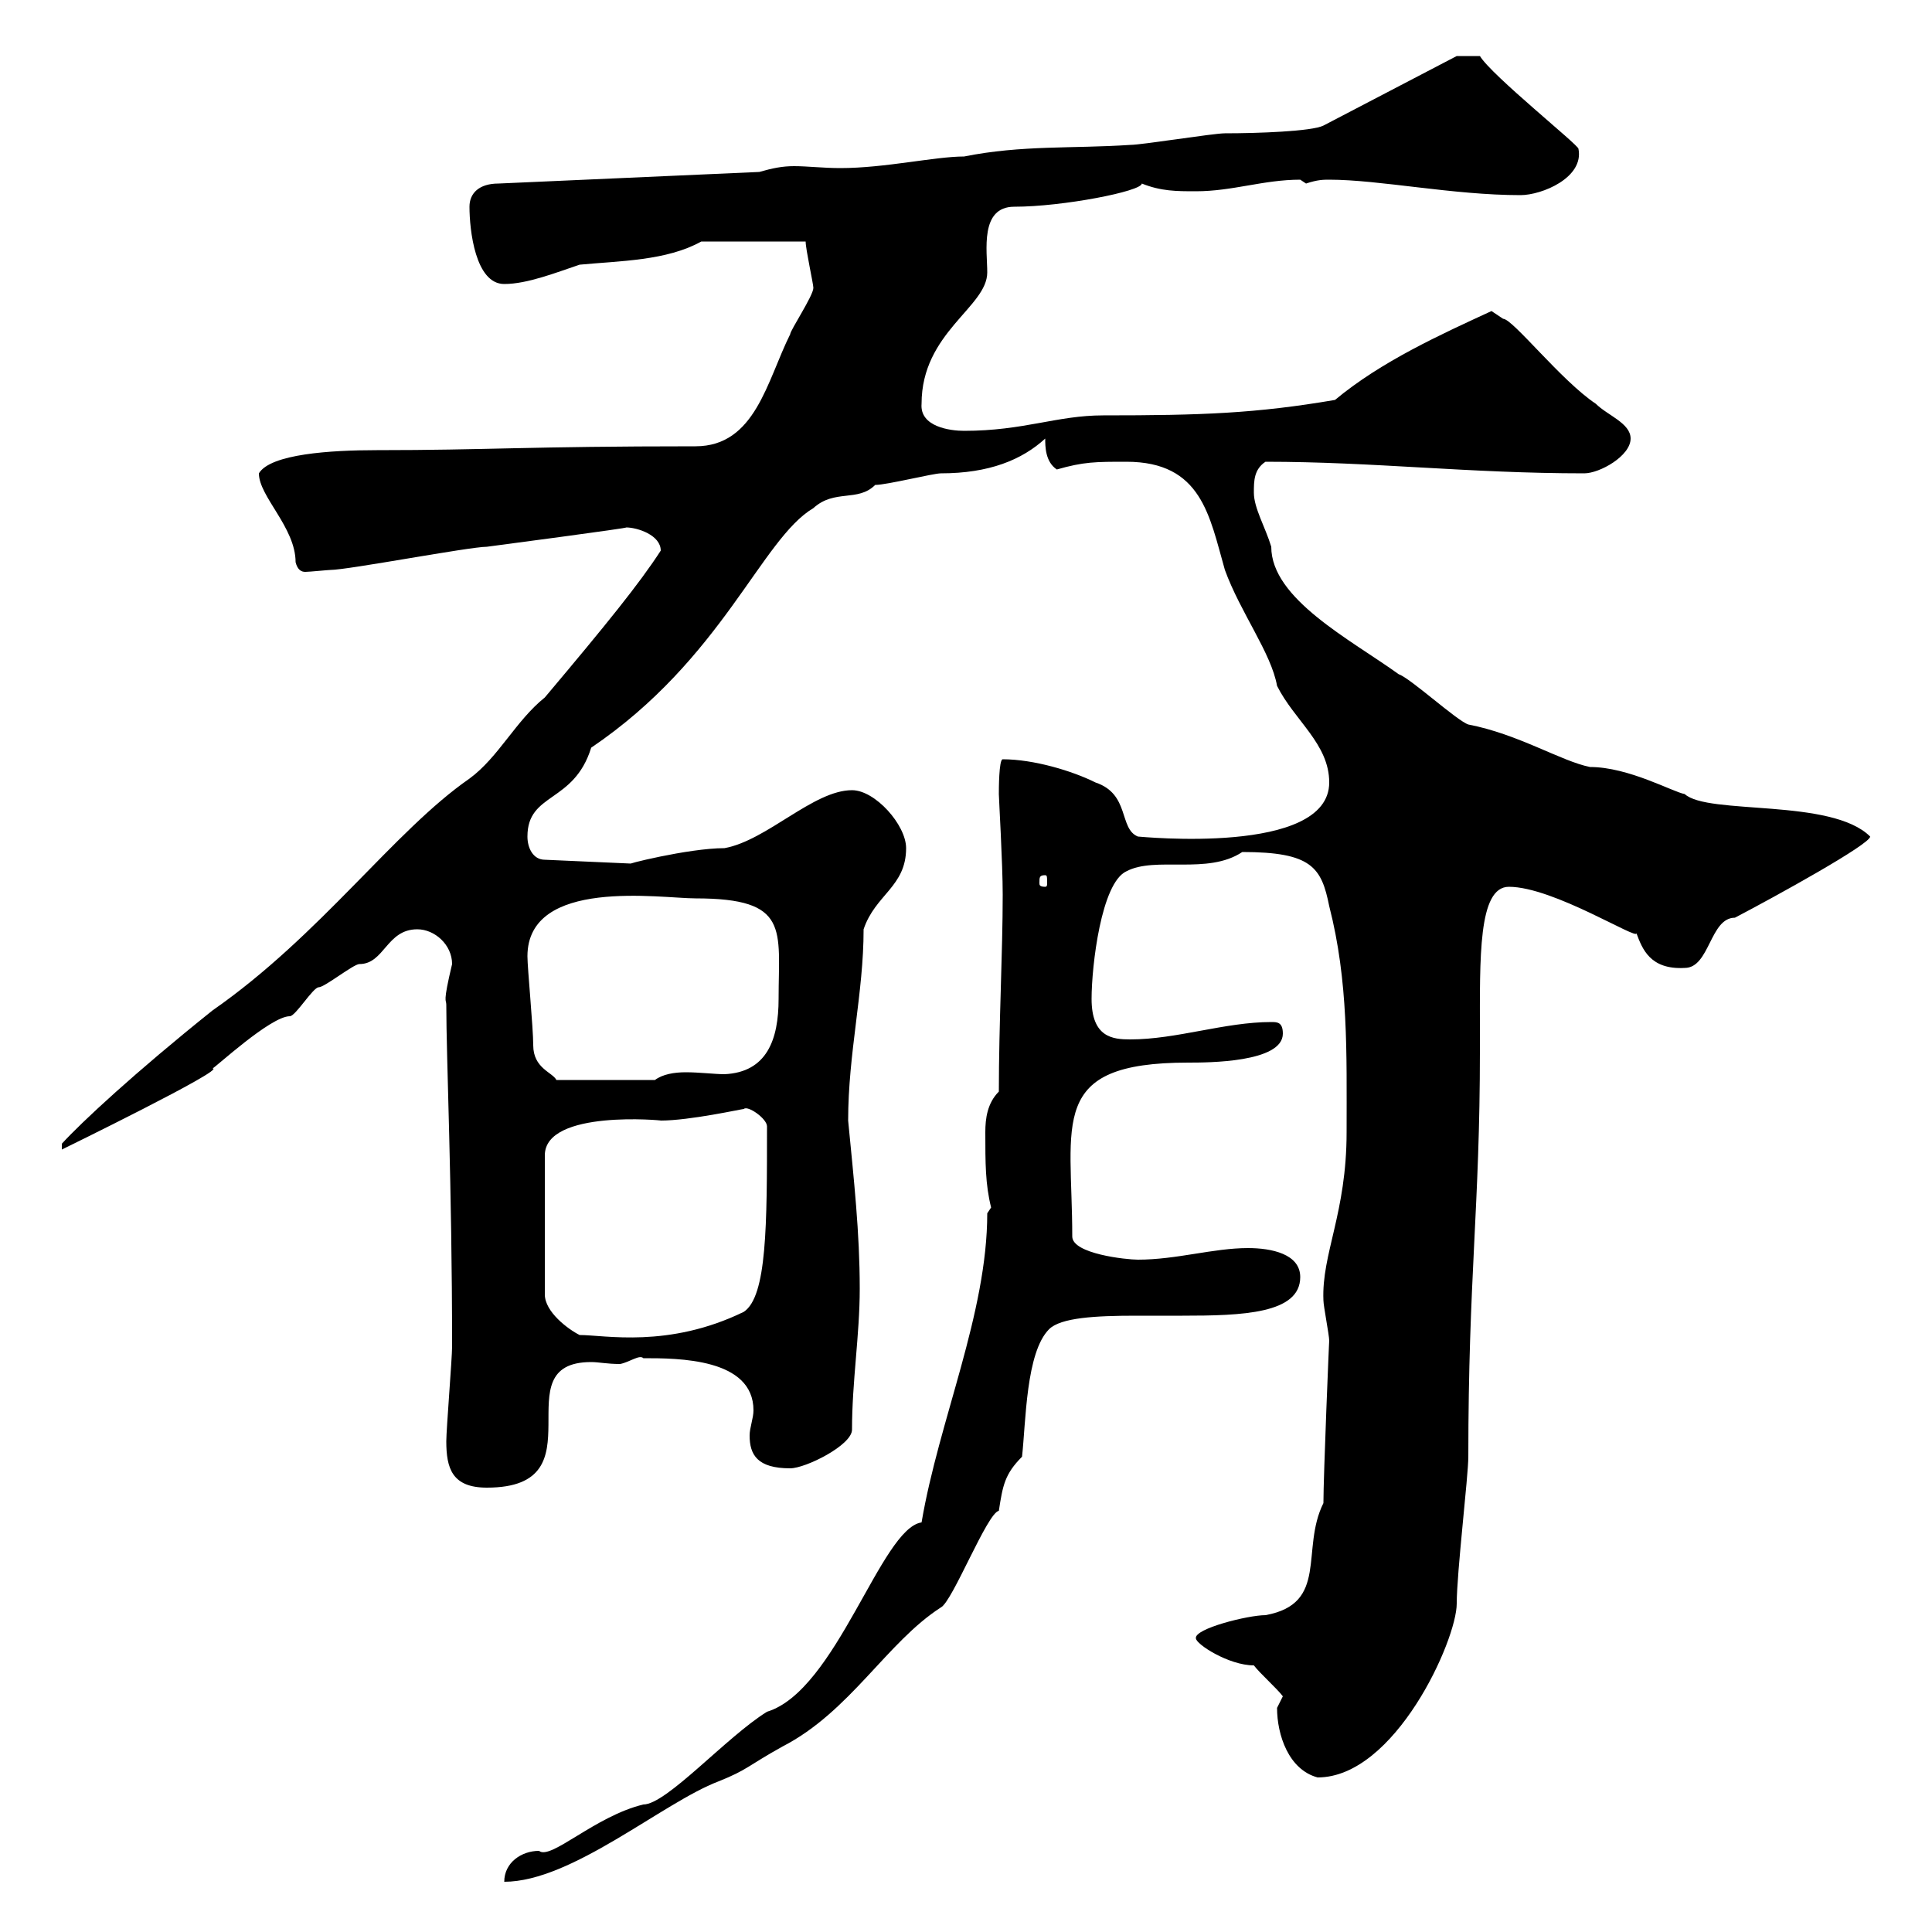 <svg xmlns="http://www.w3.org/2000/svg" xmlns:xlink="http://www.w3.org/1999/xlink" width="300" height="300"><path d="M153.30 188.40C153.30 204 145.80 220.50 143.10 236.40C136.80 237.30 129.90 262.50 119.10 265.80C112.80 269.70 103.50 280.20 99.90 280.20C92.40 282 85.50 288.90 83.70 287.40C81 287.40 78.30 289.20 78.30 292.20C88.80 292.20 102.90 279.90 111.60 276.60C116.10 274.80 116.10 274.20 121.50 271.20C132 265.80 137.70 255 146.10 249.60C147.90 248.70 153.30 234.90 155.10 234.60C155.70 230.70 156 228.90 158.70 226.20C159.30 220.80 159.30 210 162.90 206.40C164.70 204.60 170.10 204.30 176.40 204.30C178.50 204.30 180.90 204.30 183.60 204.30C192.90 204.30 201.90 204 201.90 198.30C201.90 194.70 197.40 193.80 193.80 193.80C188.40 193.80 182.70 195.60 176.70 195.60C174.90 195.60 166.50 194.70 166.50 192C166.50 174.30 162.60 165 184.50 165C187.50 165 199.20 165 199.20 160.50C199.20 158.70 198.30 158.70 197.40 158.70C190.20 158.70 182.70 161.40 175.50 161.40C172.80 161.40 169.50 161.10 169.50 155.10C169.50 150 171 137.10 174.90 135.30C179.40 132.90 187.50 135.90 192.90 132.30C203.70 132.30 205.20 134.70 206.40 140.70C209.40 152.40 209.10 163.50 209.10 175.80C209.10 188.40 205.20 194.70 205.50 201.90C205.50 202.80 206.40 207.30 206.40 208.20C206.40 207.60 205.50 229.20 205.50 233.40C201.90 240.60 206.40 249 196.50 250.80C193.80 250.80 185.40 252.90 185.70 254.40C185.70 255.30 190.80 258.60 194.70 258.60C195.60 259.80 198.30 262.20 199.20 263.40C199.20 263.40 198.30 265.20 198.30 265.20C198.30 269.40 200.10 274.80 204.60 276C216.60 276 226.20 254.70 226.20 249C226.20 244.20 228 229.20 228 226.20C228 198.30 229.80 187.50 229.80 163.20L229.80 160.50C229.80 148.80 229.50 137.70 234.30 137.70C241.20 137.70 254.40 146.10 254.10 144.90C255 147.30 256.20 150.60 261.60 150.30C265.50 150.30 265.50 142.50 269.40 142.50C275.70 139.20 290.40 131.10 290.40 129.90C284.40 123.90 265.20 126.60 261.60 123.30C259.80 123 252.90 119.10 246.90 119.10C242.40 118.20 235.80 114 228 112.50C226.20 111.90 219 105.30 217.20 104.70C209.70 99.30 197.40 93 197.40 84.90C196.50 81.90 194.70 78.90 194.70 76.50C194.70 74.70 194.70 72.90 196.50 71.70C213.30 71.70 228 73.50 246 73.50C248.40 73.50 253.20 70.80 253.20 68.10C253.20 65.70 249.60 64.50 247.80 62.70C242.40 59.10 234.90 49.50 233.40 49.50C233.40 49.50 231.60 48.30 231.60 48.30C223.80 51.90 214.50 56.10 207.30 62.10C195 64.20 186.60 64.50 171.30 64.50C164.10 64.50 159 66.90 149.70 66.90C147.60 66.90 142.80 66.30 143.10 62.70C143.10 51.60 153.30 47.70 153.30 42.30C153.30 39 152.10 32.10 157.50 32.10C165 32.10 177.30 29.70 177.30 28.50C180.30 29.70 182.70 29.70 185.70 29.70C191.40 29.70 196.20 27.90 201.90 27.90C201.90 27.90 202.80 28.50 202.80 28.50C204.60 27.90 205.50 27.90 206.40 27.90C214.20 27.90 225.60 30.30 236.10 30.30C239.40 30.30 246 27.60 245.10 23.10C245.10 22.50 231.60 11.70 229.80 8.70L226.20 8.70L205.50 19.50C203.70 20.40 195.30 20.70 190.20 20.70C188.40 20.70 177.30 22.50 175.50 22.50C166.50 23.10 158.70 22.50 149.70 24.30C145.20 24.30 137.40 26.10 130.50 26.10C127.80 26.10 125.40 25.80 123.30 25.80C121.50 25.80 120 26.10 117.90 26.70L77.40 28.50C74.40 28.50 72.90 30 72.90 32.10C72.90 35.70 73.80 44.10 78.30 44.10C81.90 44.10 86.40 42.30 90 41.10C96.30 40.50 103.50 40.50 108.90 37.50L125.10 37.50C125.10 38.70 126.30 44.10 126.30 44.70C126.30 45.90 122.70 51.30 122.70 51.90C119.10 59.10 117.30 69.30 108 69.30C81.90 69.30 75.60 69.90 58.50 69.90C51.30 69.90 42 70.50 40.20 73.50C40.20 77.10 45.90 81.90 45.90 87.30C46.20 88.50 46.80 88.80 47.40 88.80C48 88.80 51 88.50 51.30 88.50C54 88.50 72.90 84.90 75.60 84.90C75.60 84.90 98.40 81.90 97.20 81.90C99 81.90 102.60 83.10 102.60 85.50C99.30 90.60 94.20 96.90 84.60 108.30C80.10 111.90 77.40 117.60 72.90 120.90C61.20 129 49.80 145.20 33 156.90C21 166.50 12.60 174.30 9.60 177.60L9.60 178.50C9.60 178.50 35.40 165.90 33 165.90C33.30 165.90 42 157.80 45 157.80C45.90 157.80 48.60 153.30 49.50 153.30C50.40 153.30 54.90 149.70 55.80 149.70C59.70 149.70 60 144.30 64.80 144.30C67.50 144.30 70.20 146.70 70.20 149.70C68.70 156 69.30 155.10 69.30 156C69.30 164.40 70.20 183.90 70.20 209.10C70.20 210.90 69.30 222 69.30 223.80C69.30 228 70.20 231 75.60 231C93.60 231 77.70 211.50 91.80 211.50C93 211.50 94.20 211.80 96.30 211.80C97.80 211.50 99.30 210.30 99.90 210.90C105.30 210.90 117 210.90 117 219C117 220.20 116.40 221.70 116.40 222.90C116.40 225.90 117.60 228 122.70 228C125.10 228 132.30 224.40 132.30 222C132.30 214.50 133.50 207.30 133.50 200.10C133.50 191.40 132.60 183.30 131.70 174C131.70 163.50 134.10 154.20 134.10 144.30C135.90 138.90 140.70 137.70 140.70 131.70C140.70 128.10 135.90 122.70 132.30 122.70C126.30 122.70 119.10 130.50 112.50 131.70C106.80 131.70 96.30 134.40 98.10 134.10L84.60 133.50C82.80 133.50 81.90 131.70 81.90 129.90C81.90 123 89.10 124.80 91.80 116.10C112.20 102.30 118.20 83.70 126.30 78.90C129.60 75.90 133.20 78 135.90 75.30C137.70 75.30 144.90 73.50 146.10 73.50C153.60 73.50 158.70 71.40 162.30 68.10C162.30 69.30 162.30 71.70 164.10 72.90C168.30 71.70 170.10 71.70 174.90 71.70C186.60 71.70 187.80 80.10 190.20 88.50C192.60 95.10 197.40 101.40 198.30 106.50C201 111.90 206.40 115.50 206.40 121.50C206.40 132.90 177 129.90 176.70 129.90C173.70 128.70 175.50 123.30 170.10 121.50C166.50 119.70 160.50 117.90 155.70 117.90C155.10 117.90 155.10 122.70 155.10 123.30C155.10 123.90 155.70 134.10 155.70 138.90C155.70 147.90 155.10 159 155.10 169.50C153.30 171.30 153 173.70 153 175.80C153 180.60 153 183.90 153.90 187.50C153.90 187.50 153.30 188.40 153.30 188.40ZM115.50 172.20C116.10 171.60 119.10 173.70 119.10 174.90C119.10 190.20 119.10 201.30 115.50 203.70C103.80 209.40 93.90 207.30 90 207.30C88.20 206.40 84.60 203.70 84.60 201L84.60 179.40C84.60 172.20 103.20 174 102.60 174C107.10 174 115.20 172.20 115.50 172.20ZM81.90 148.50C81.90 136.20 102.60 139.50 108 139.50C122.70 139.50 120.90 144.30 120.90 155.10C120.90 161.40 119.10 166.50 112.50 166.80C111 166.80 108.60 166.50 106.50 166.50C104.70 166.50 102.90 166.80 101.70 167.70L86.40 167.70C85.80 166.50 82.80 165.90 82.80 162.30C82.80 159.60 81.90 150.30 81.90 148.50ZM162.30 135.90C162.60 135.90 162.60 136.20 162.60 137.10C162.60 137.40 162.60 137.70 162.30 137.70C161.40 137.70 161.40 137.40 161.40 137.10C161.40 136.20 161.40 135.90 162.30 135.90Z"/></svg>
